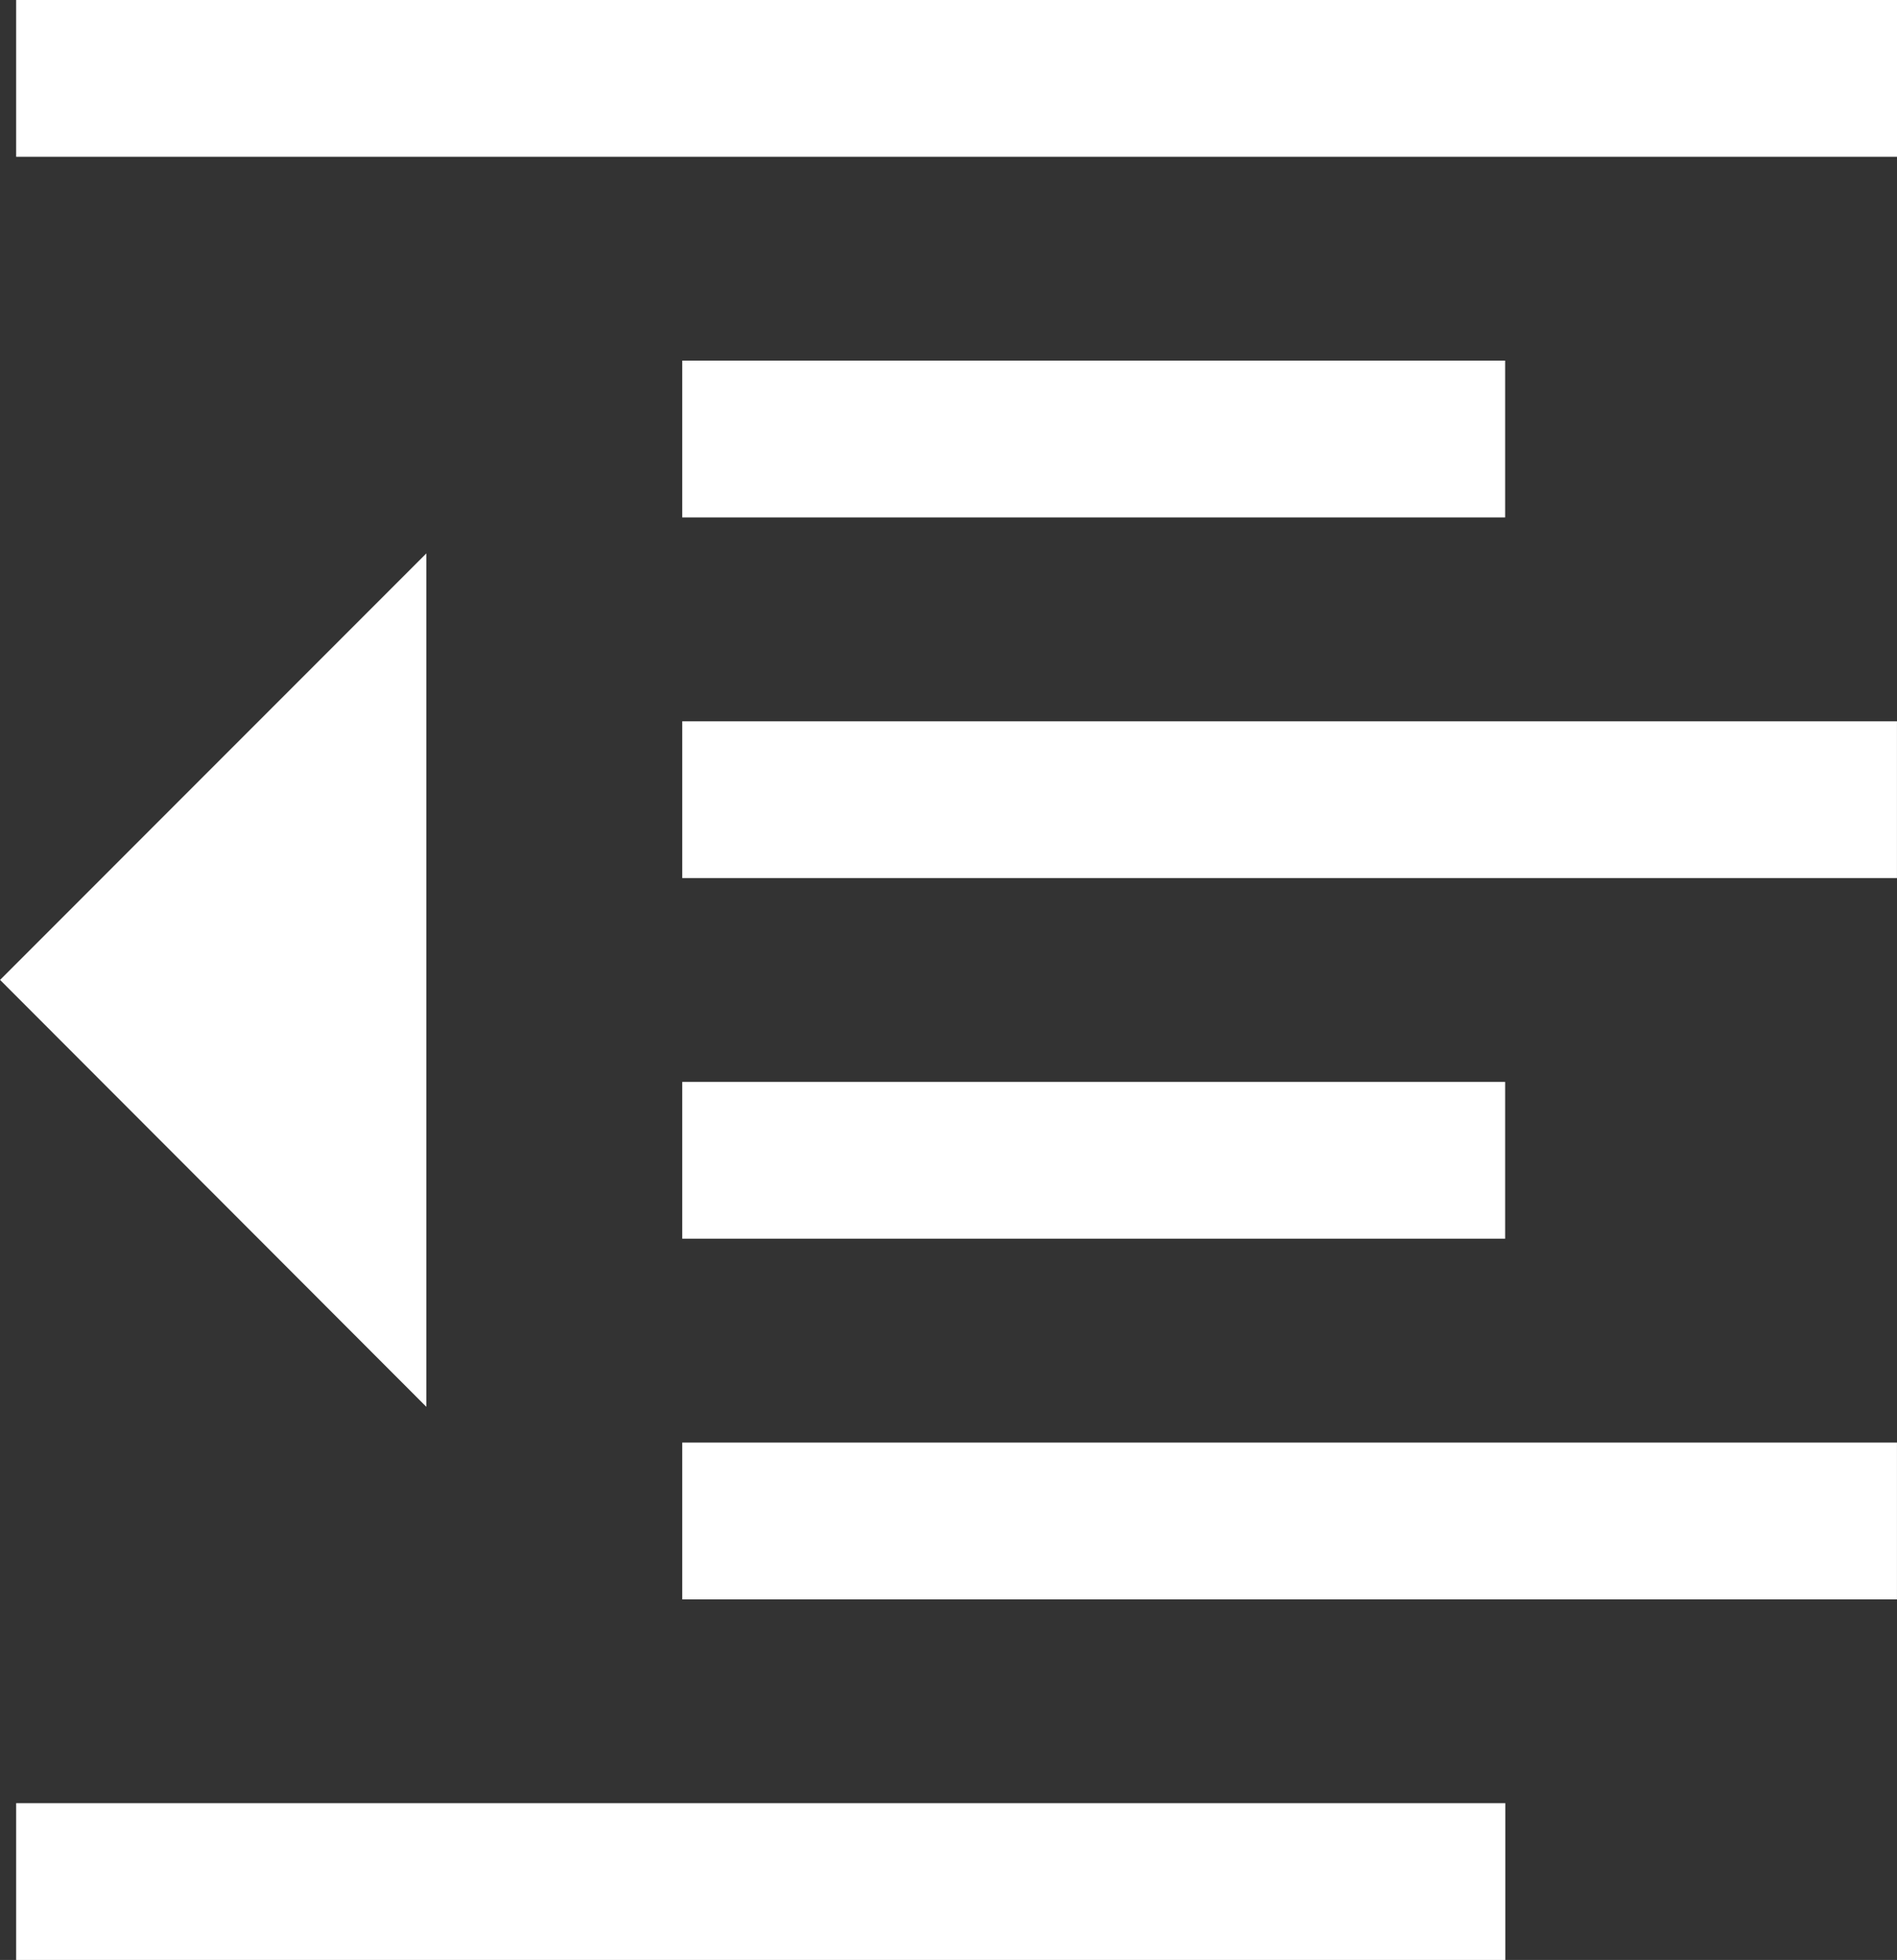 <?xml version="1.0" encoding="UTF-8"?>
<svg xmlns="http://www.w3.org/2000/svg" id="alignment" width="60" height="61.967" viewBox="0 0 60 61.967">
  <rect x="0" y="0" width="60" height="61.967" fill="#333333" stroke="none"/>
  <defs>
    <style>
      .cls-1 {
        fill: #fff;
      }
    </style>
  </defs>
  <path id="Path_4445" data-name="Path 4445" class="cls-1" d="M50.91,23.078H110.4v4.957H50.91Z" transform="translate(-50.399 -23.078)"></path>
  <path id="Path_4446" data-name="Path 4446" class="cls-1" d="M443.21,235.39h26.027v4.957H443.21Z" transform="translate(-421.631 -223.988)"></path>
  <path id="Path_4447" data-name="Path 4447" class="cls-1" d="M443.21,447.69h38.42v4.957H443.21Z" transform="translate(-421.631 -424.886)"></path>
  <path id="Path_4448" data-name="Path 4448" class="cls-1" d="M443.21,660h26.027v4.957H443.21Z" transform="translate(-421.631 -625.794)"></path>
  <path id="Path_4449" data-name="Path 4449" class="cls-1" d="M443.21,872.32h38.42v4.957H443.21Z" transform="translate(-421.631 -826.711)"></path>
  <path id="Path_4450" data-name="Path 4450" class="cls-1" d="M50.91,1084.6h47.1v4.957H50.91Z" transform="translate(-50.399 -1027.591)"></path>
  <path id="Path_4451" data-name="Path 4451" class="cls-1" d="M41.4,362.354,54.882,348.87v26.981Z" transform="translate(-41.398 -331.373)"></path>
</svg>
